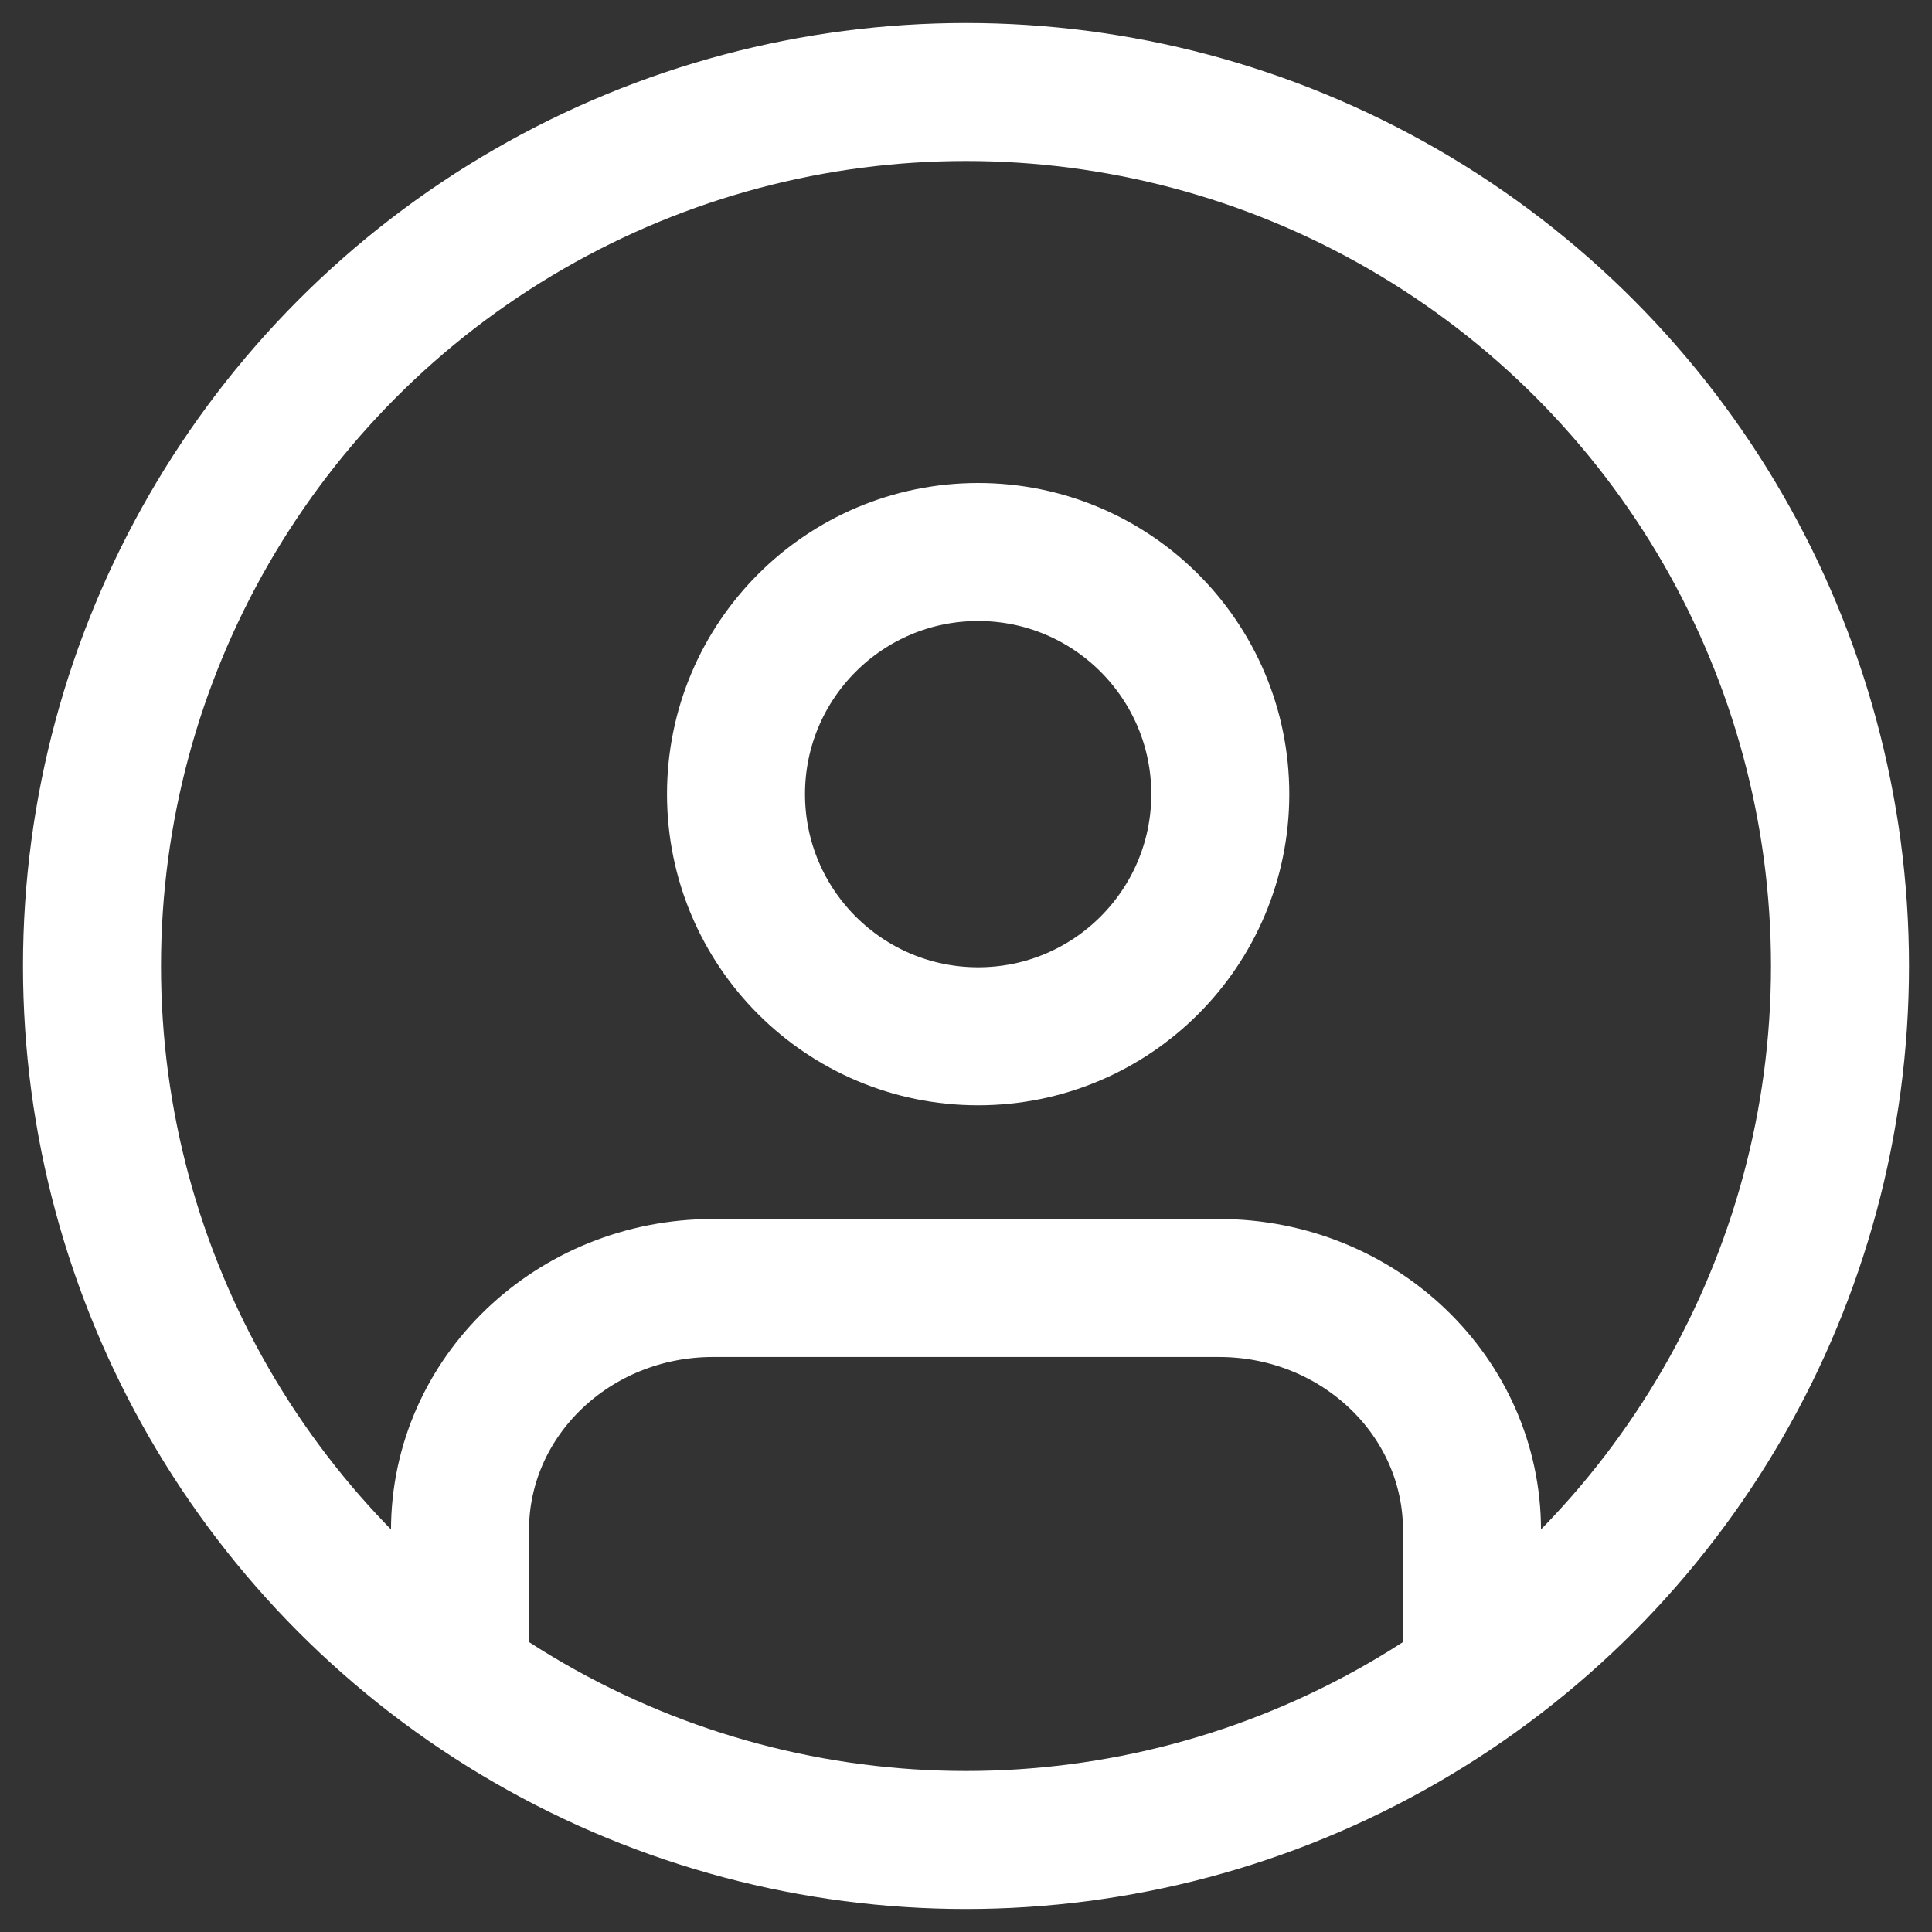 <svg xmlns="http://www.w3.org/2000/svg" width="21" height="21" viewBox="0 0 21 21">
    <rect x="0" y="0" width="21" height="21" fill="#333333" stroke="none"/>
    <g fill="none" fill-rule="evenodd" stroke="#FFF" stroke-width="1.5" transform="translate(1 1)">
        <path stroke-linecap="round" stroke-linejoin="round" d="M15 16.95v-1.317C15 14.18 13.769 13 12.25 13h-5.5C5.231 13 4 14.179 4 15.633v1.317"/>
        <circle cx="9.632" cy="7.632" r="2.632" stroke-linecap="round" stroke-linejoin="round"/>
        <circle cx="9.5" cy="9.5" r="9.5"/>
    </g>
</svg>

